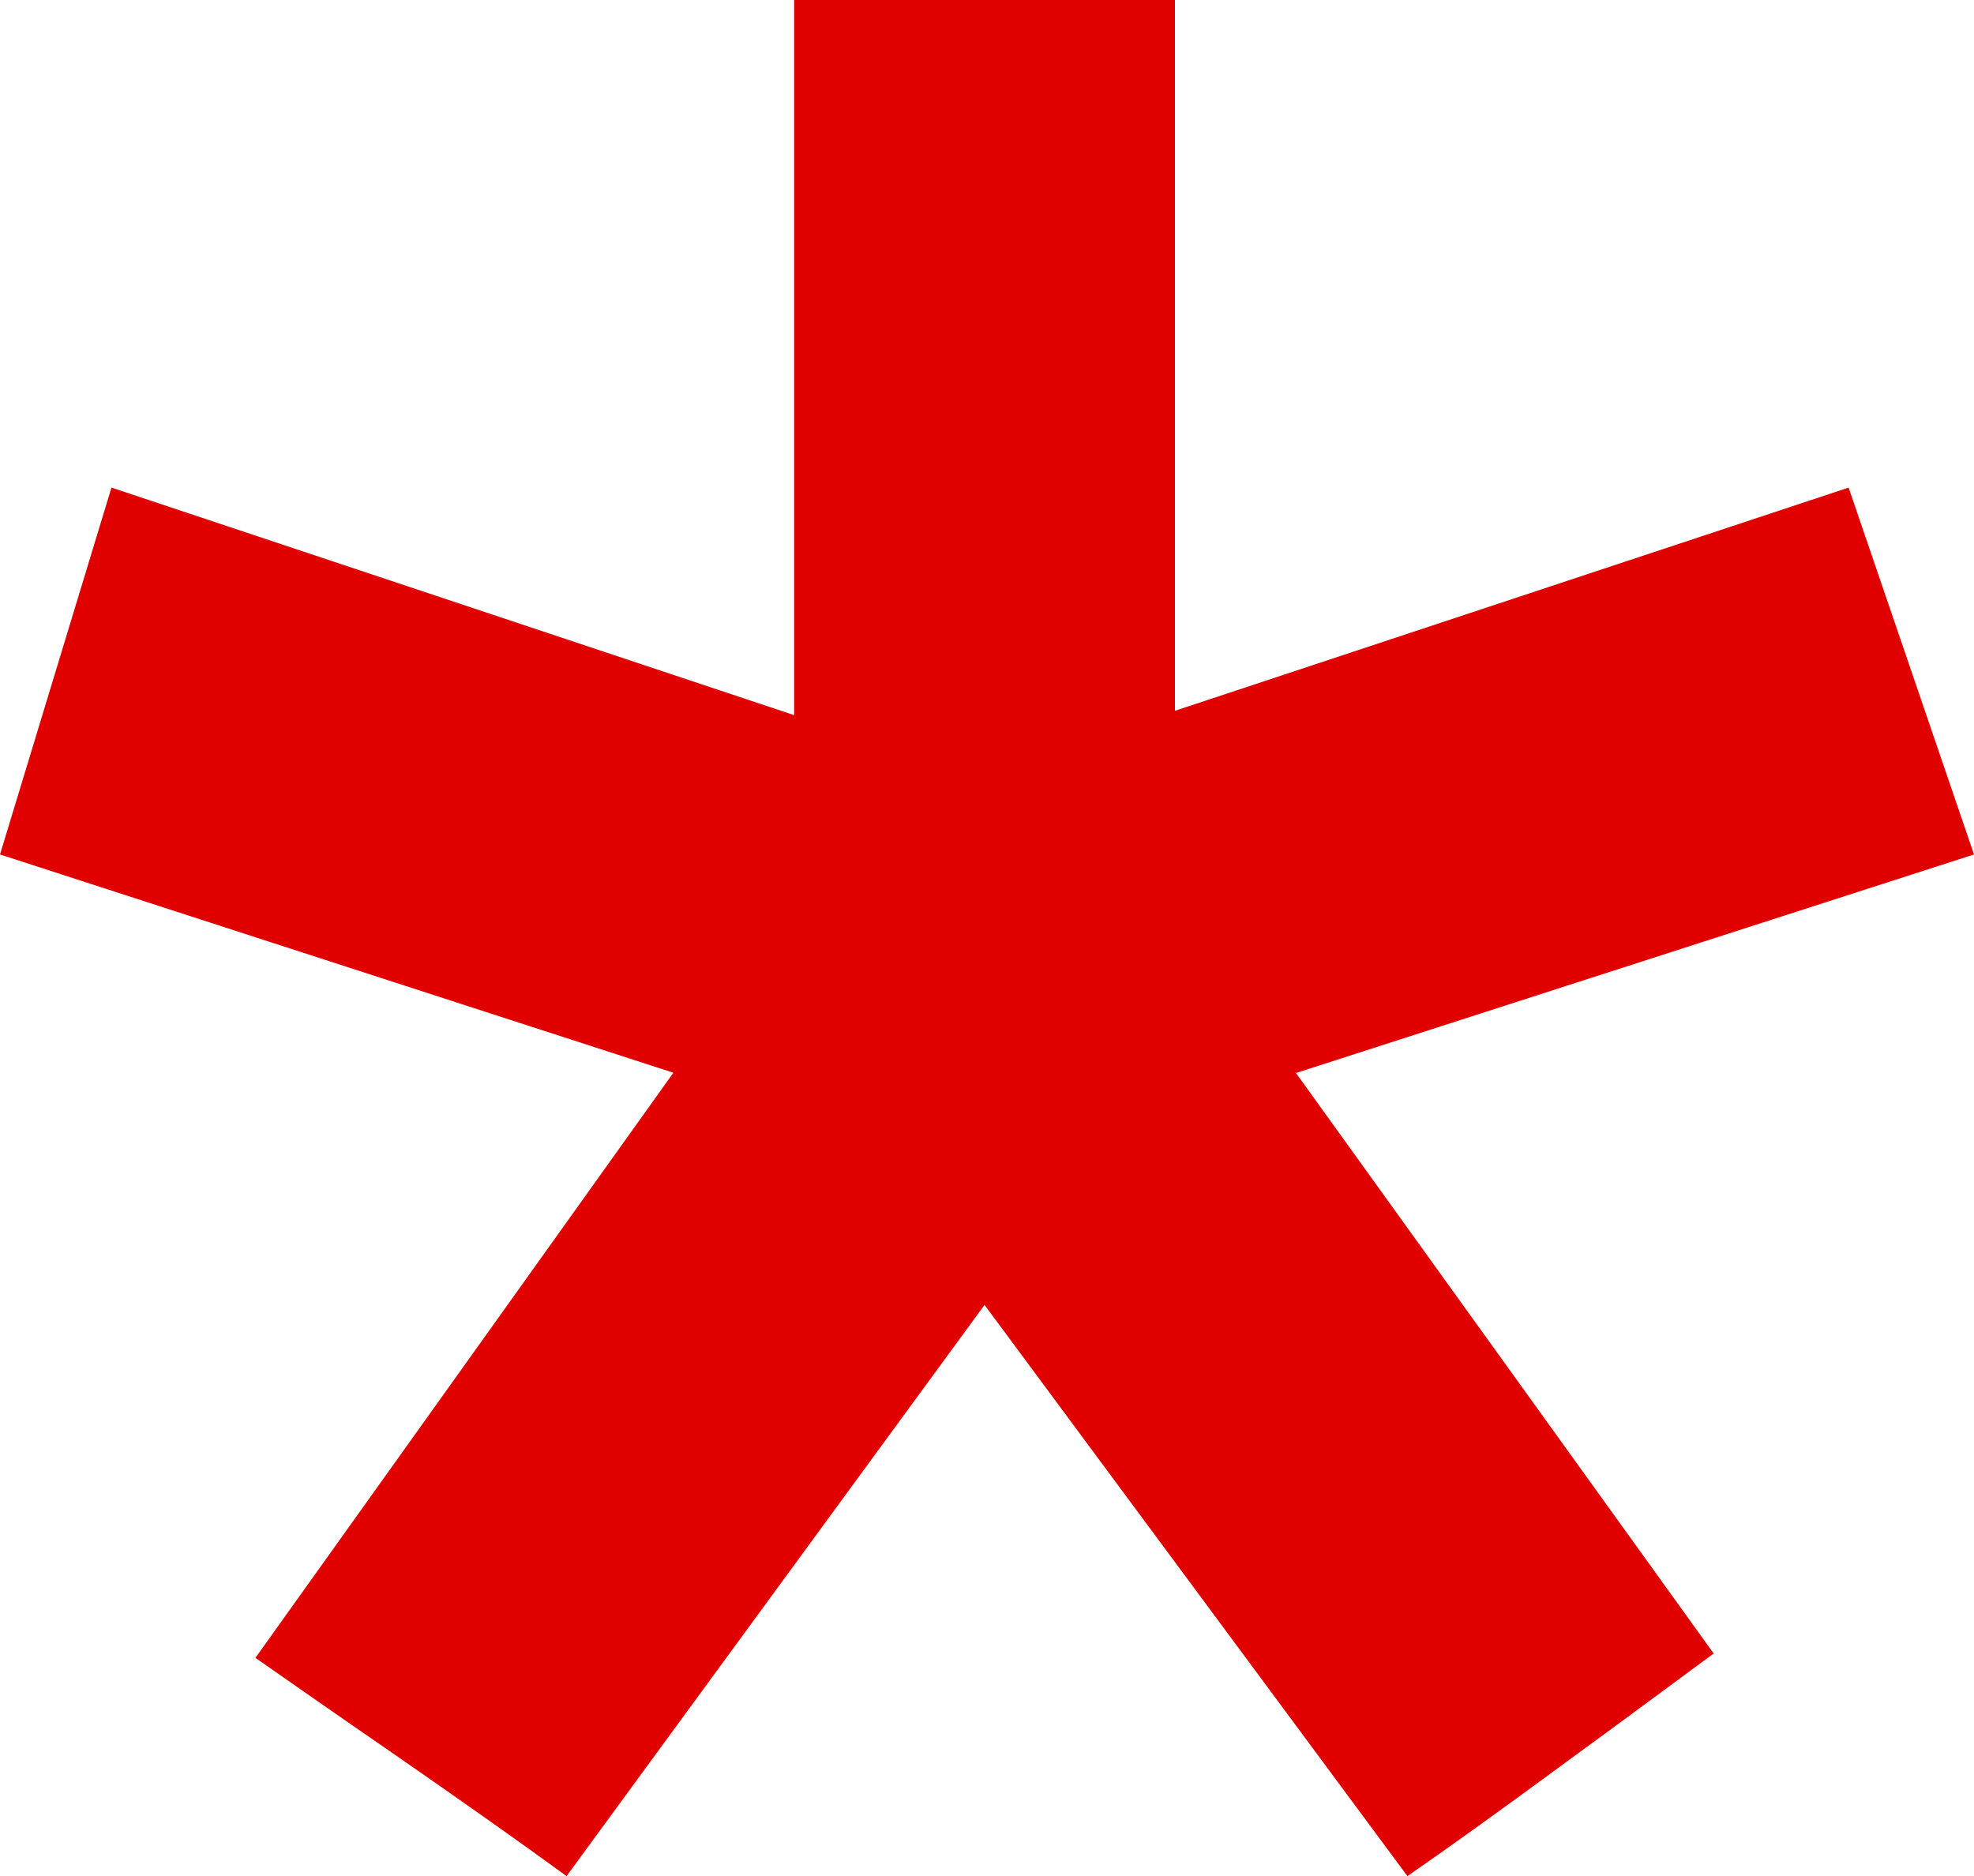 <?xml version="1.0" encoding="utf-8"?>
<!-- Generator: Adobe Illustrator 16.0.3, SVG Export Plug-In . SVG Version: 6.00 Build 0)  -->
<!DOCTYPE svg PUBLIC "-//W3C//DTD SVG 1.1//EN" "http://www.w3.org/Graphics/SVG/1.1/DTD/svg11.dtd">
<svg version="1.1" id="Warstwa_1" xmlns="http://www.w3.org/2000/svg" xmlns:xlink="http://www.w3.org/1999/xlink" x="0px" y="0px"
	 width="7.226px" height="6.868px" viewBox="0 0 7.226 6.868" enable-background="new 0 0 7.226 6.868" xml:space="preserve">
<g>
	<path fill="#E00000" d="M6.767,1.785l0.459,1.343l-2.482,0.8l1.529,2.125C6.136,6.154,5.953,6.29,5.72,6.46
		C5.488,6.631,5.298,6.767,5.152,6.868L3.604,4.777l-1.53,2.091C1.904,6.744,1.7,6.6,1.462,6.435
		C1.224,6.271,1.048,6.148,0.935,6.069l1.53-2.142L0,3.128l0.408-1.343l2.499,0.833V0h1.394v2.602L6.767,1.785z"/>
</g>
</svg>
